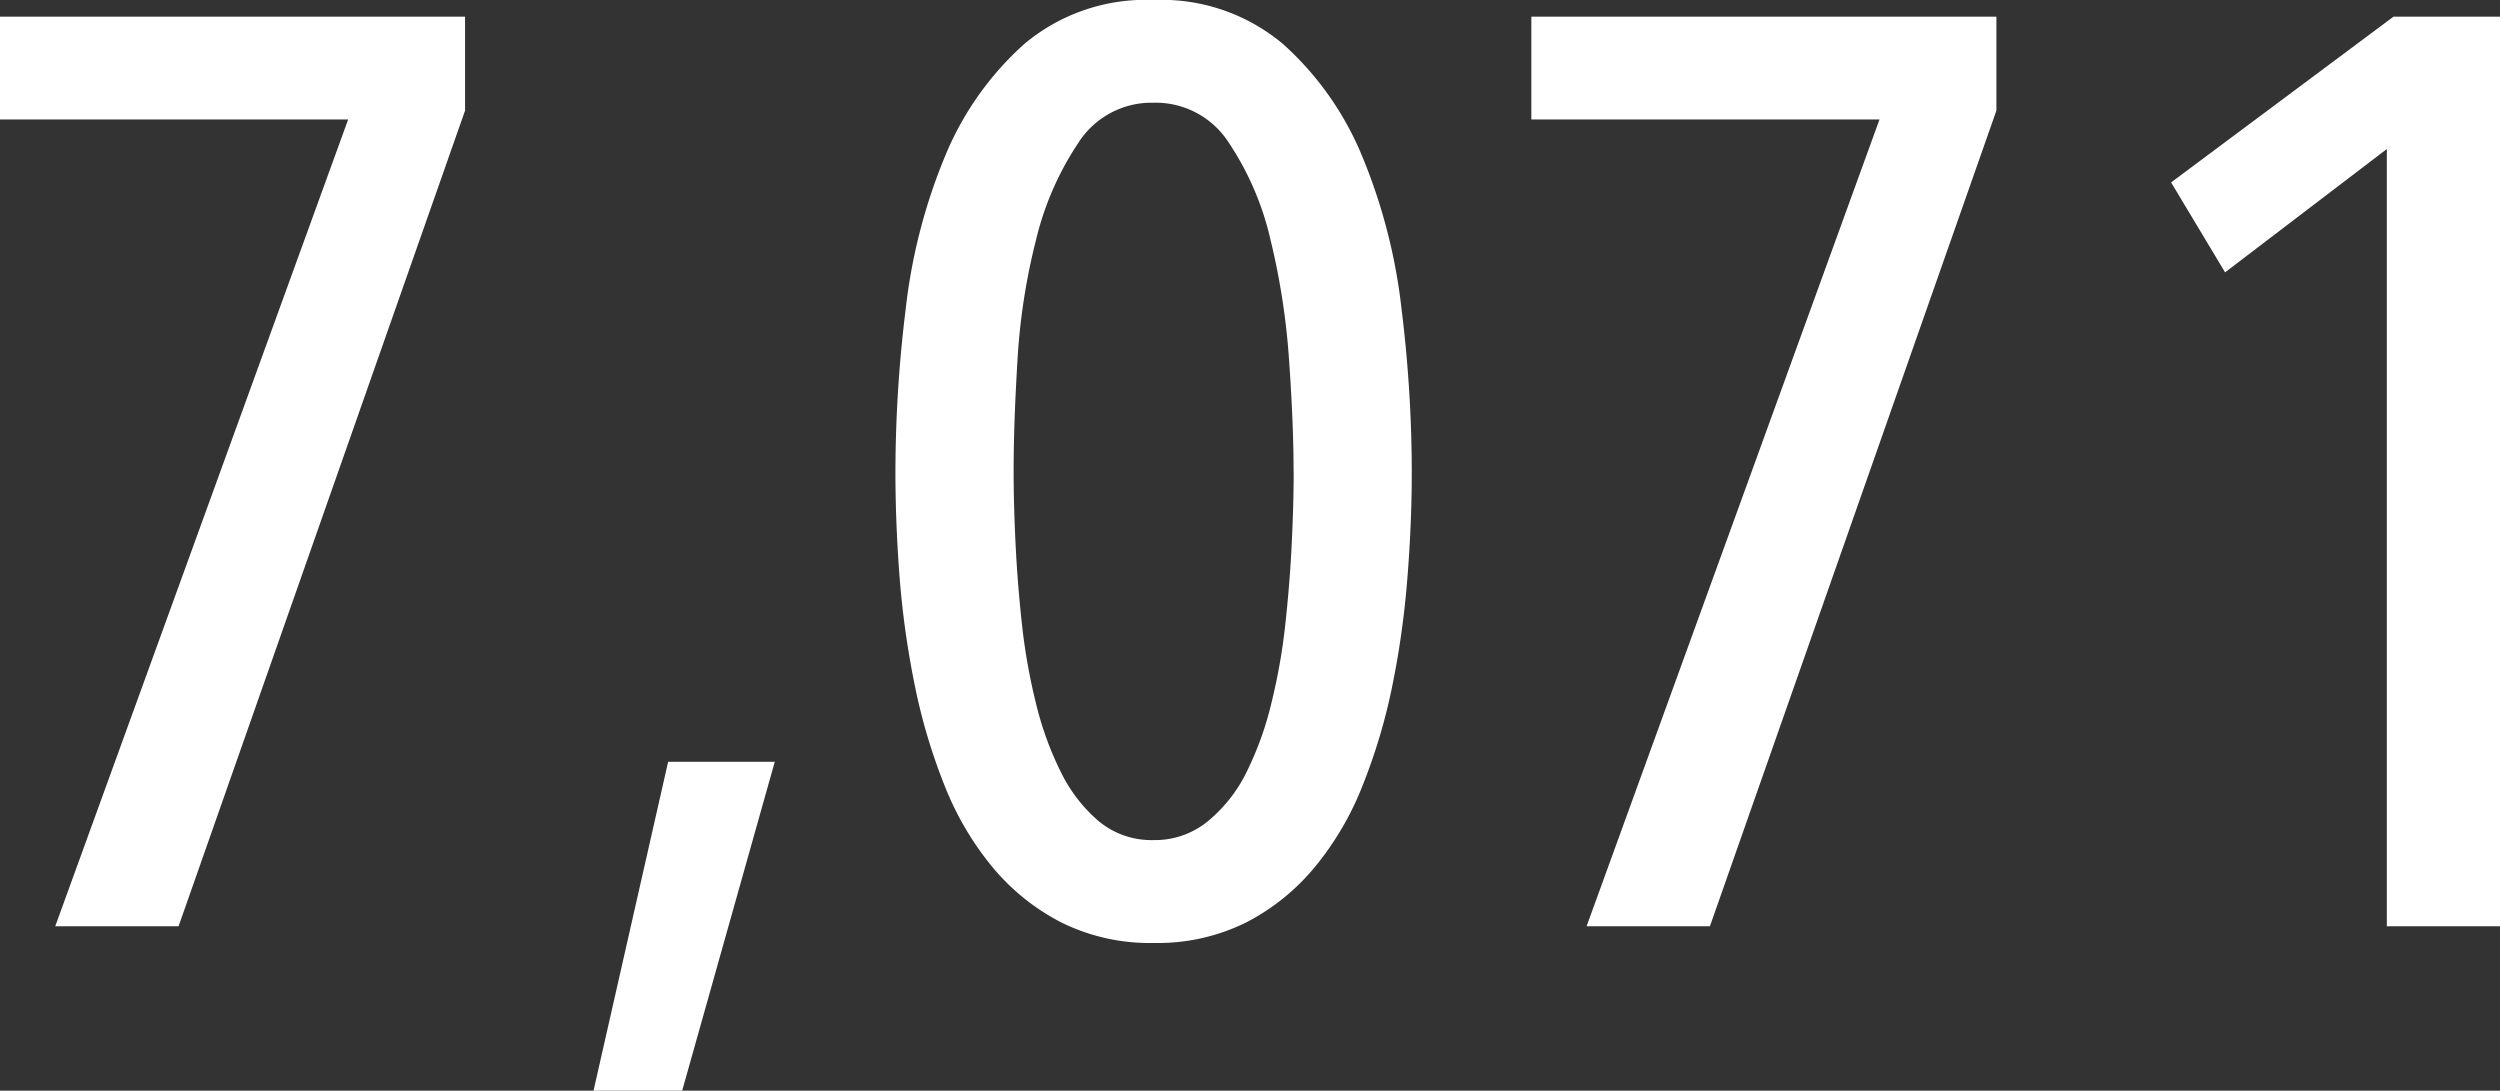 <svg xmlns="http://www.w3.org/2000/svg" width="101.192" height="44.148"><rect width="100%" height="100%" fill="#333333" stroke="none"/><path fill="#fff" d="M7.228 37.492H2.236L14.092 4.836H0V.676h18.824v3.8Zm20.384 6.656h-3.588l3.02-13.312h4.316Zm29.532-25.064q0 2.132-.182 4.368a35.808 35.808 0 0 1-.618 4.368 23.424 23.424 0 0 1-1.2 4 12.181 12.181 0 0 1-1.924 3.276 8.9 8.9 0 0 1-2.776 2.24 8.053 8.053 0 0 1-3.744.832 8.053 8.053 0 0 1-3.744-.832 8.9 8.9 0 0 1-2.782-2.236 12.181 12.181 0 0 1-1.93-3.276 23.424 23.424 0 0 1-1.2-4 35.808 35.808 0 0 1-.624-4.368q-.176-2.24-.176-4.372a54.279 54.279 0 0 1 .416-6.578 22.772 22.772 0 0 1 1.584-6.162 12.47 12.47 0 0 1 3.2-4.55A7.633 7.633 0 0 1 46.696 0a7.633 7.633 0 0 1 5.248 1.792 12.47 12.47 0 0 1 3.2 4.55 22.773 22.773 0 0 1 1.586 6.162 54.279 54.279 0 0 1 .414 6.58Zm-4.784 0q0-1.924-.182-4.5a28.814 28.814 0 0 0-.754-4.888 11.794 11.794 0 0 0-1.69-3.926 3.514 3.514 0 0 0-3.042-1.612 3.514 3.514 0 0 0-3.038 1.614 12.18 12.18 0 0 0-1.716 3.926 25.719 25.719 0 0 0-.754 4.888q-.156 2.574-.156 4.5 0 1.3.078 2.912t.26 3.276a24.068 24.068 0 0 0 .572 3.218 13.084 13.084 0 0 0 1.014 2.782 6.155 6.155 0 0 0 1.534 1.976 3.35 3.35 0 0 0 2.21.754 3.378 3.378 0 0 0 2.184-.754 5.985 5.985 0 0 0 1.564-1.972 13.084 13.084 0 0 0 1.01-2.786 24.068 24.068 0 0 0 .572-3.224q.182-1.664.26-3.276t.078-2.908Zm16.852 18.408H64.22L76.076 4.836H61.984V.676h18.824v3.8Zm27.4 0V6.032l-6.548 4.992-2.184-3.64 9-6.708h4.316v36.816Z" data-name="パス 3628"/></svg>